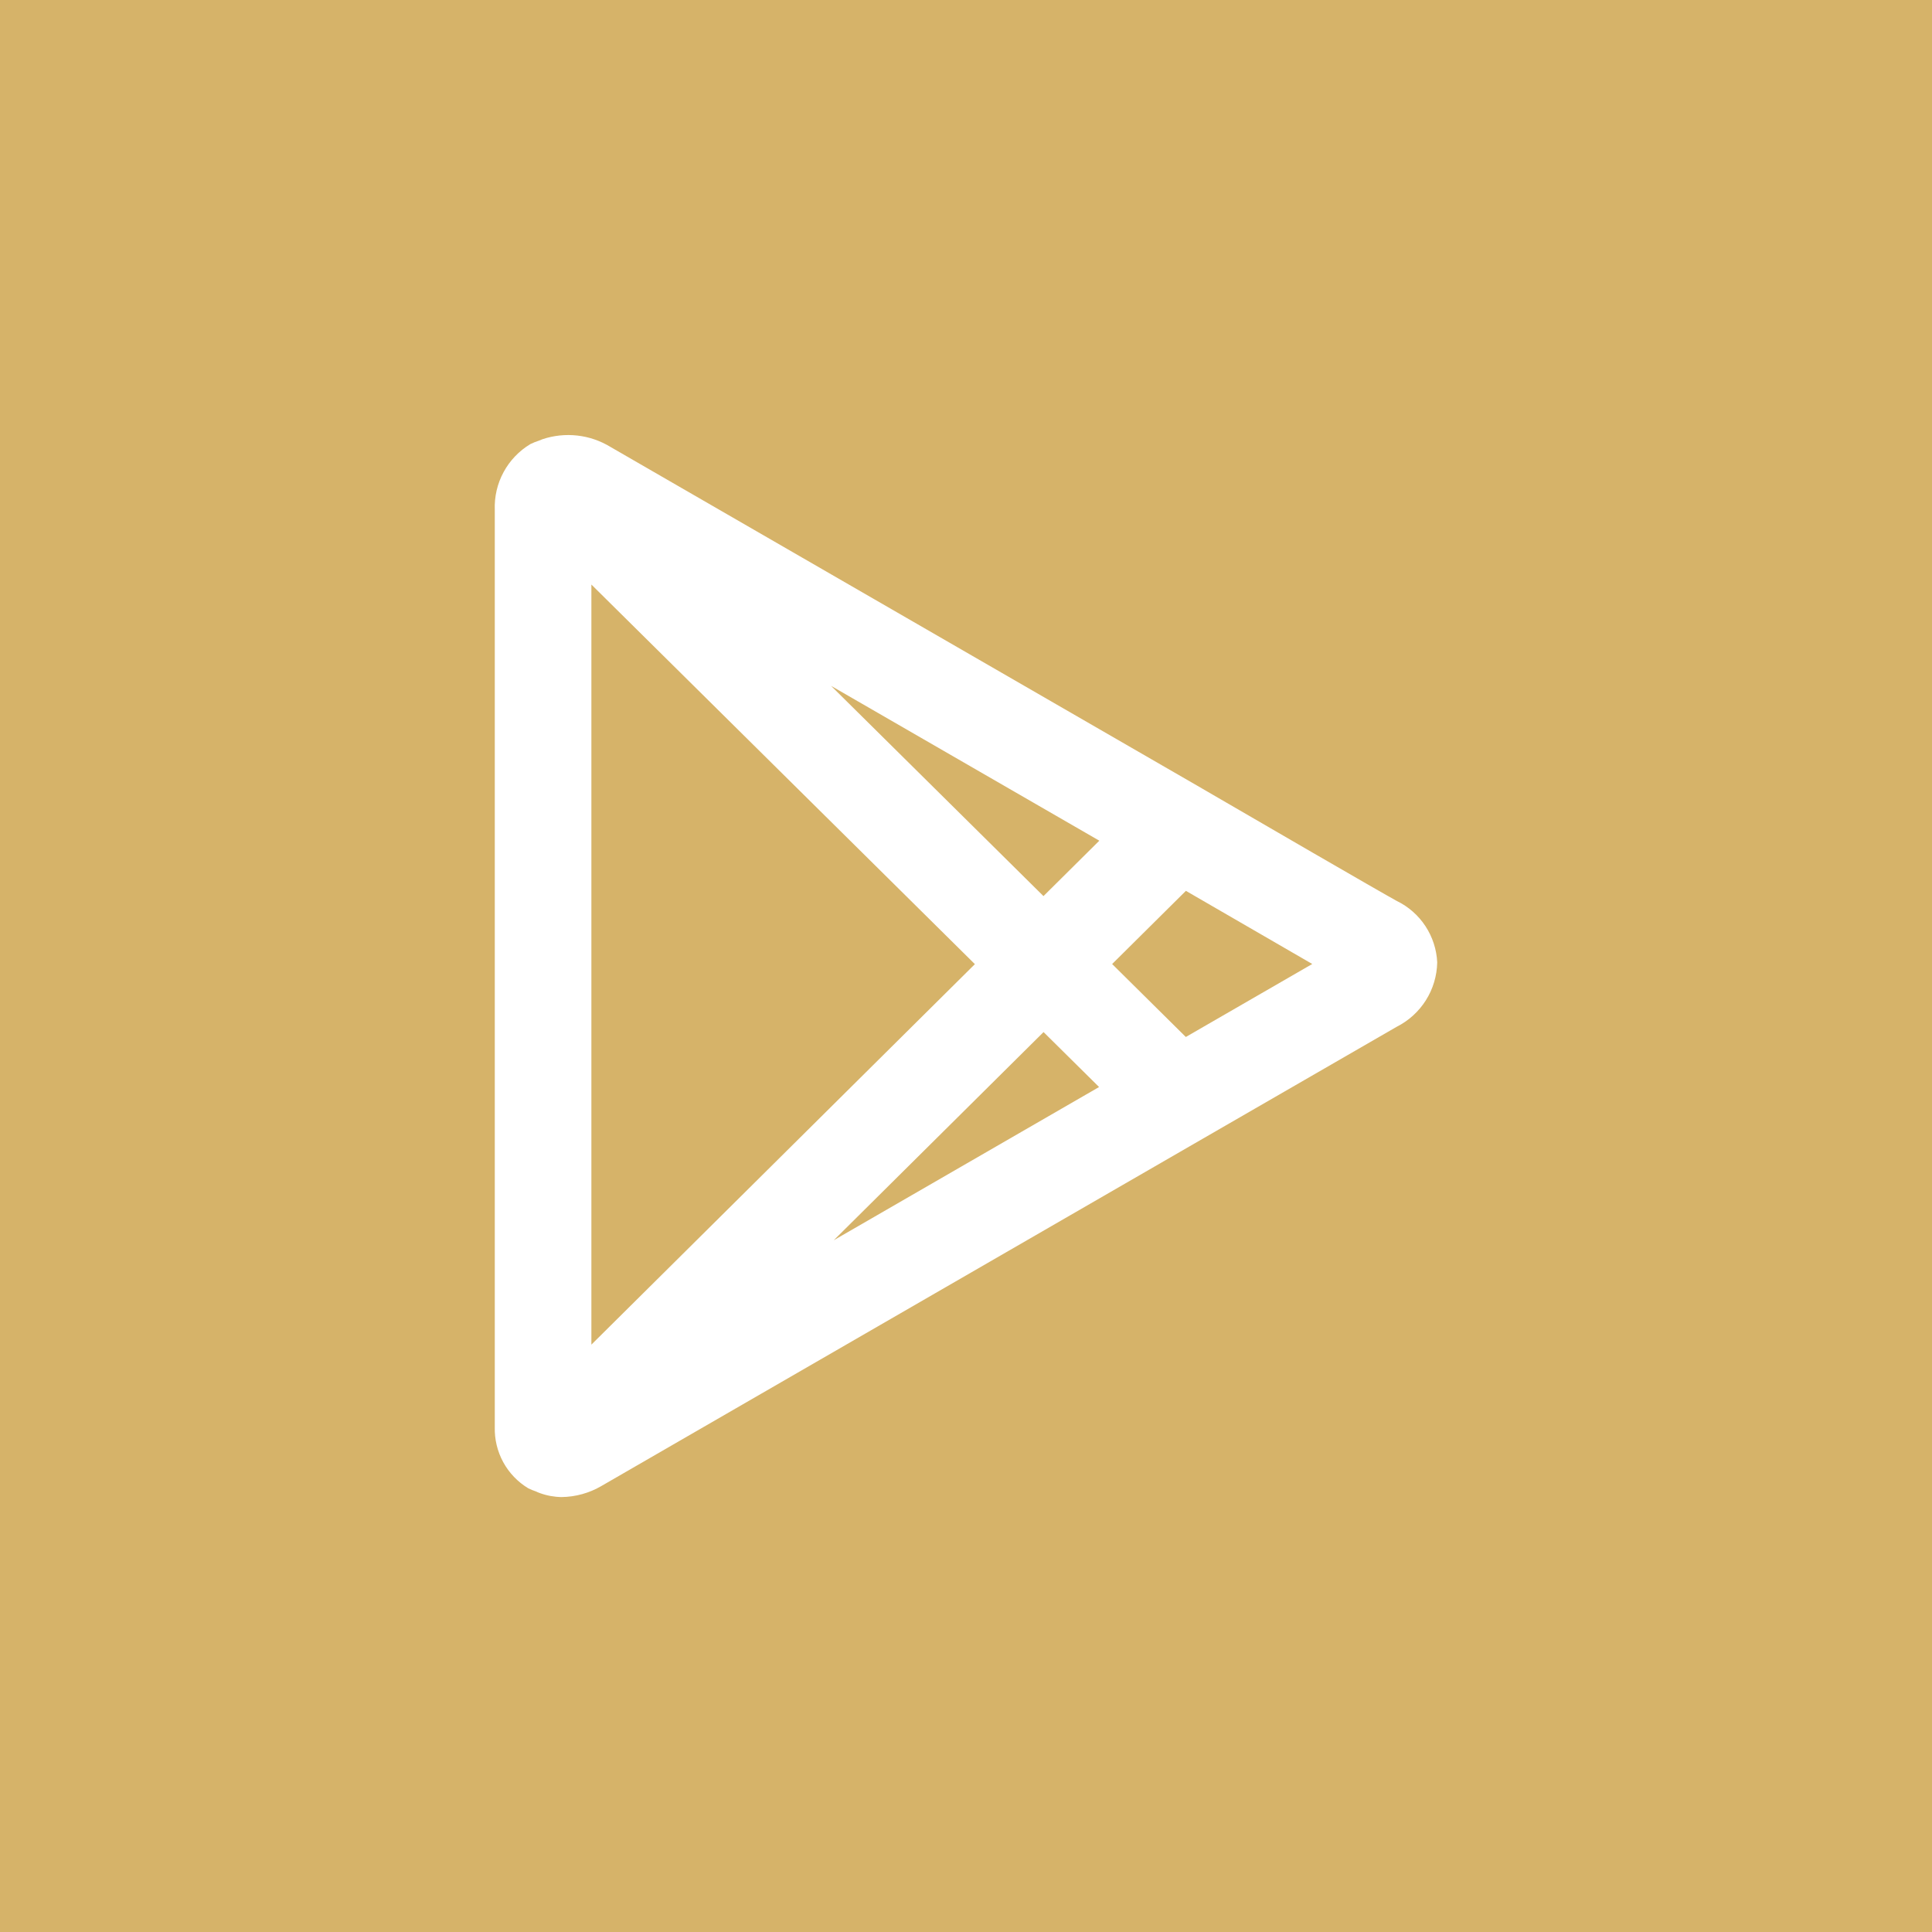 <?xml version="1.0" encoding="UTF-8"?> <svg xmlns="http://www.w3.org/2000/svg" width="50" height="50" viewBox="0 0 50 50" fill="none"><rect width="50" height="50" fill="#D6B369"></rect><path d="M36.149 23.317C35.756 23.104 32.385 21.149 31.121 20.413L31.117 20.41L15.798 11.566C15.537 11.407 15.245 11.306 14.941 11.272C14.637 11.238 14.329 11.27 14.04 11.367C14.007 11.379 13.976 11.391 13.944 11.405C13.87 11.429 13.798 11.458 13.728 11.492C13.435 11.667 13.195 11.918 13.033 12.218C12.87 12.518 12.792 12.856 12.805 13.197V36.929C12.796 37.246 12.871 37.561 13.023 37.84C13.175 38.119 13.399 38.352 13.671 38.517C13.733 38.547 13.798 38.574 13.864 38.596C13.9 38.613 13.935 38.628 13.972 38.641C14.151 38.706 14.34 38.741 14.53 38.744C14.896 38.74 15.254 38.64 15.569 38.455C16.055 38.173 31.117 29.476 31.117 29.476L36.143 26.575C36.453 26.419 36.716 26.181 36.901 25.888C37.087 25.594 37.188 25.255 37.195 24.907C37.18 24.573 37.074 24.248 36.89 23.968C36.706 23.688 36.45 23.463 36.149 23.317V23.317ZM15.305 34.799V15.128L25.23 24.952L15.305 34.799ZM21.578 32.097L27.007 26.71L28.444 28.132C26.863 29.045 24.192 30.587 21.578 32.097V32.097ZM27.005 23.191L21.508 17.75L28.45 21.757L27.005 23.191ZM30.689 26.837L28.782 24.949L30.691 23.055C31.592 23.578 32.995 24.391 33.961 24.948L30.689 26.837Z" fill="white"></path></svg> 
